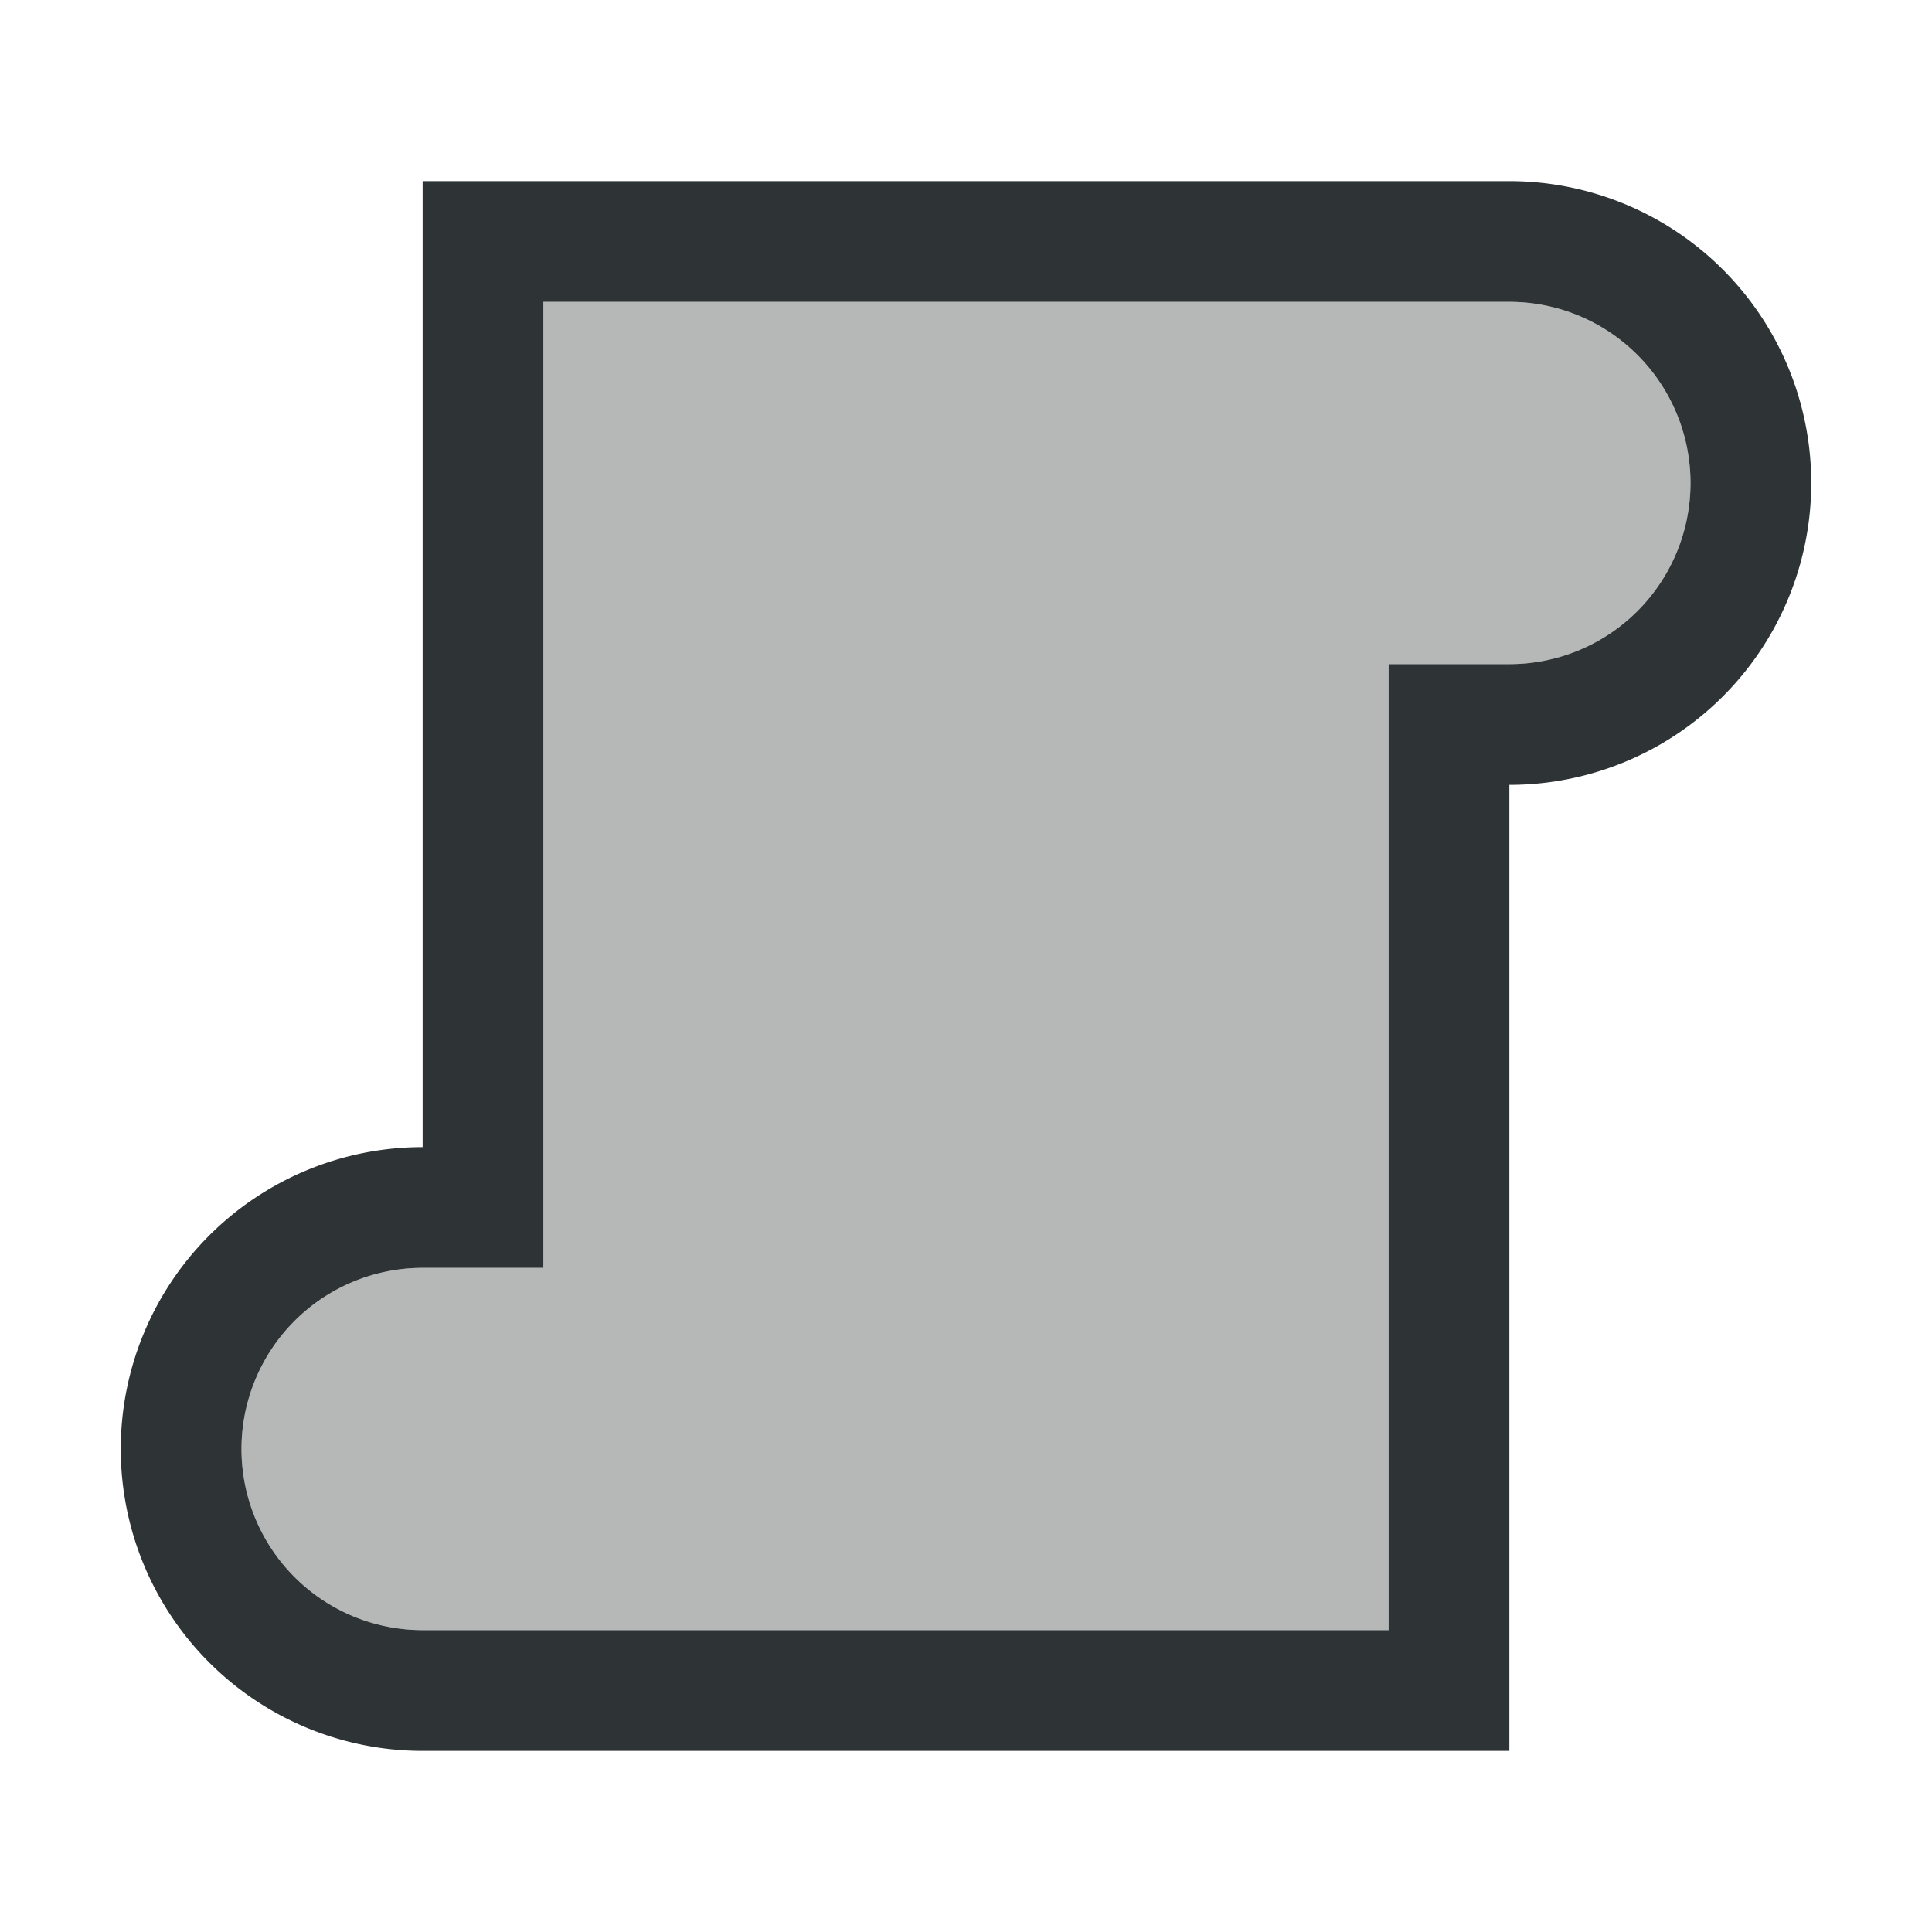 <svg height="32" viewBox="0 0 32 32" width="32" xmlns="http://www.w3.org/2000/svg"><g fill="#2e3436" transform="matrix(0 1 1 0 0 0)"><path d="m24 2a5 5 0 0 0 -5 5h-16v18a5 5 0 0 0 5 5 5 5 0 0 0 5-5h16v-18a5 5 0 0 0 -5-5zm0 2a3 3 0 0 1 3 3v2 3.5 10.5h-16v2a3 3 0 0 1 -3 3 3 3 0 0 1 -3-3v-2-3.5-10.5h16v-2a3 3 0 0 1 3-3z"/><path d="m24 4a3 3 0 0 0 -3 3v2h-16v6 4.5 3.5 2a3 3 0 0 0 3 3 3 3 0 0 0 3-3v-2h16v-10.5-3.5-2a3 3 0 0 0 -3-3zm-19 24.992v.008h.01a5 5 0 0 1 -.01-.008zm6 0a5 5 0 0 1 -.01.008h.01z" opacity=".35"/></g></svg>